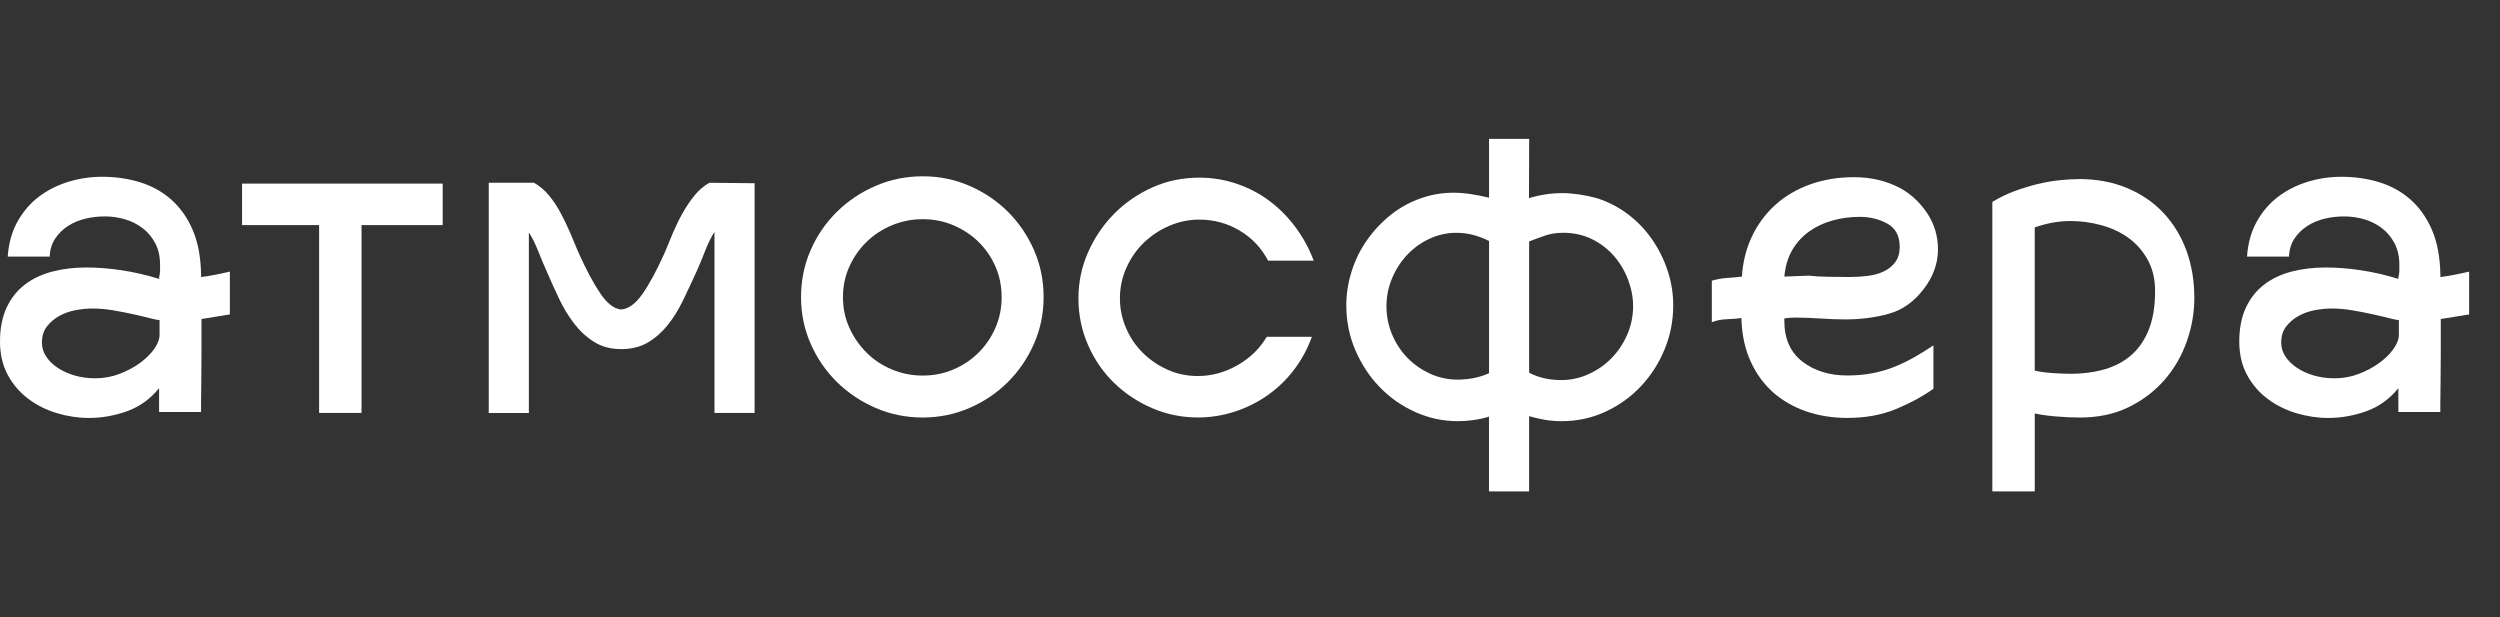 <?xml version="1.0" encoding="UTF-8"?> <svg xmlns="http://www.w3.org/2000/svg" width="162" height="40" viewBox="0 0 162 40" fill="none"><rect x="0" y="0" width="162" height="40" fill="#333333" stroke="none"/> <path d="M13.056 20.671V22.872C13.056 23.591 13.05 24.23 13.042 24.792C13.032 25.353 13.028 25.806 13.028 26.15V26.698H10.309V25.154C9.737 25.855 9.049 26.353 8.241 26.644C7.434 26.935 6.606 27.083 5.76 27.083C5.069 27.083 4.381 26.978 3.692 26.773C3.002 26.566 2.383 26.257 1.832 25.843C1.281 25.429 0.836 24.913 0.502 24.292C0.166 23.671 0 22.948 0 22.12C0 21.292 0.143 20.544 0.428 19.934C0.713 19.323 1.109 18.825 1.611 18.442C2.113 18.057 2.703 17.778 3.383 17.6C4.063 17.421 4.805 17.333 5.614 17.333C6.323 17.333 7.077 17.393 7.875 17.512C8.672 17.63 9.485 17.817 10.313 18.073V17.954C10.352 17.796 10.372 17.659 10.372 17.54V17.155C10.372 16.624 10.268 16.161 10.061 15.766C9.854 15.372 9.583 15.047 9.249 14.79C8.913 14.534 8.536 14.342 8.112 14.215C7.688 14.088 7.25 14.024 6.797 14.024C6.344 14.024 5.94 14.073 5.526 14.172C5.112 14.27 4.739 14.428 4.403 14.645C4.067 14.862 3.793 15.133 3.576 15.458C3.358 15.784 3.24 16.174 3.221 16.626H0.502C0.561 15.76 0.773 15.002 1.137 14.352C1.502 13.702 1.965 13.165 2.526 12.741C3.088 12.317 3.723 11.998 4.432 11.78C5.141 11.563 5.871 11.455 6.618 11.455C7.485 11.455 8.303 11.573 9.071 11.809C9.84 12.045 10.514 12.42 11.096 12.932C11.675 13.444 12.139 14.098 12.485 14.897C12.829 15.694 13.011 16.665 13.032 17.807V17.954C13.327 17.915 13.628 17.866 13.934 17.807C14.239 17.747 14.559 17.68 14.895 17.6V20.376L13.063 20.671H13.056ZM10.338 20.735C10.219 20.735 10.008 20.696 9.702 20.616C9.397 20.536 9.042 20.452 8.639 20.362C8.235 20.274 7.801 20.19 7.34 20.11C6.877 20.03 6.428 19.991 5.996 19.991C5.659 19.991 5.301 20.026 4.918 20.095C4.532 20.165 4.178 20.288 3.854 20.466C3.528 20.645 3.258 20.872 3.043 21.151C2.826 21.429 2.717 21.776 2.717 22.192C2.717 22.528 2.809 22.835 2.998 23.114C3.184 23.392 3.436 23.634 3.752 23.843C4.067 24.052 4.432 24.214 4.844 24.335C5.258 24.454 5.7 24.513 6.174 24.513C6.725 24.513 7.247 24.419 7.739 24.23C8.231 24.042 8.67 23.808 9.055 23.532C9.438 23.253 9.743 22.958 9.971 22.64C10.196 22.323 10.319 22.036 10.339 21.778V20.737L10.338 20.735Z" fill="white"></path> <path d="M158.162 20.671V22.872C158.162 23.591 158.156 24.23 158.148 24.792C158.137 25.353 158.133 25.806 158.133 26.15V26.698H155.414V25.154C154.843 25.855 154.154 26.353 153.347 26.644C152.539 26.935 151.712 27.083 150.865 27.083C150.175 27.083 149.486 26.978 148.798 26.773C148.107 26.566 147.489 26.257 146.937 25.843C146.386 25.429 145.941 24.913 145.607 24.292C145.271 23.671 145.105 22.948 145.105 22.12C145.105 21.292 145.249 20.544 145.534 19.934C145.819 19.323 146.214 18.825 146.716 18.442C147.218 18.057 147.808 17.778 148.488 17.6C149.169 17.421 149.91 17.333 150.72 17.333C151.429 17.333 152.183 17.393 152.98 17.512C153.777 17.63 154.591 17.817 155.418 18.073V17.954C155.457 17.796 155.478 17.659 155.478 17.54V17.155C155.478 16.624 155.373 16.161 155.166 15.766C154.959 15.372 154.689 15.047 154.355 14.79C154.019 14.534 153.642 14.342 153.218 14.215C152.793 14.088 152.355 14.024 151.902 14.024C151.449 14.024 151.046 14.073 150.632 14.172C150.218 14.27 149.845 14.428 149.509 14.645C149.173 14.862 148.898 15.133 148.681 15.458C148.464 15.784 148.345 16.174 148.327 16.626H145.607C145.667 15.76 145.878 15.002 146.243 14.352C146.607 13.702 147.07 13.165 147.632 12.741C148.193 12.317 148.829 11.998 149.538 11.78C150.247 11.563 150.976 11.455 151.724 11.455C152.591 11.455 153.408 11.573 154.177 11.809C154.945 12.045 155.619 12.42 156.201 12.932C156.781 13.444 157.244 14.098 157.59 14.897C157.935 15.694 158.117 16.665 158.137 17.807V17.954C158.432 17.915 158.734 17.866 159.039 17.807C159.344 17.747 159.664 17.68 160 17.6V20.376L158.168 20.671H158.162ZM155.443 20.735C155.324 20.735 155.113 20.696 154.808 20.616C154.502 20.536 154.148 20.452 153.744 20.362C153.341 20.274 152.906 20.19 152.445 20.11C151.982 20.03 151.533 19.991 151.101 19.991C150.765 19.991 150.406 20.026 150.023 20.095C149.638 20.165 149.283 20.288 148.96 20.466C148.634 20.645 148.363 20.872 148.148 21.151C147.931 21.429 147.823 21.776 147.823 22.192C147.823 22.528 147.915 22.835 148.103 23.114C148.29 23.392 148.542 23.634 148.857 23.843C149.173 24.052 149.538 24.214 149.949 24.335C150.363 24.454 150.806 24.513 151.279 24.513C151.83 24.513 152.353 24.419 152.845 24.23C153.337 24.042 153.775 23.808 154.16 23.532C154.543 23.253 154.849 22.958 155.076 22.64C155.302 22.323 155.427 22.036 155.445 21.778V20.737L155.443 20.735Z" fill="white"></path> <path d="M28.685 14.586H23.427V26.757H20.679V14.586H15.685V11.898H28.685V14.586Z" fill="white"></path> <path d="M48.898 11.867V26.757H46.298V15.028C46.083 15.364 45.88 15.772 45.694 16.253C45.507 16.737 45.325 17.174 45.148 17.569C44.853 18.218 44.558 18.85 44.263 19.46C43.968 20.071 43.634 20.608 43.261 21.071C42.889 21.534 42.46 21.909 41.979 22.194C41.497 22.479 40.921 22.622 40.253 22.622C39.585 22.622 39.005 22.47 38.514 22.165C38.022 21.86 37.59 21.466 37.217 20.983C36.844 20.501 36.514 19.958 36.229 19.358C35.944 18.757 35.674 18.161 35.42 17.571C35.243 17.178 35.061 16.743 34.875 16.272C34.688 15.799 34.487 15.395 34.27 15.061V26.761H31.67V11.84H34.6C34.975 12.057 35.301 12.332 35.577 12.668C35.854 13.004 36.1 13.373 36.317 13.776C36.534 14.18 36.735 14.6 36.924 15.032C37.112 15.467 37.294 15.899 37.471 16.333C37.983 17.477 38.462 18.372 38.905 19.022C39.35 19.671 39.798 20.018 40.251 20.056C40.725 20.018 41.184 19.684 41.628 19.052C42.073 18.423 42.55 17.536 43.065 16.395C43.241 15.963 43.425 15.524 43.612 15.079C43.8 14.637 44.005 14.213 44.233 13.809C44.46 13.405 44.712 13.03 44.987 12.686C45.263 12.342 45.589 12.061 45.964 11.844L48.894 11.873L48.898 11.867Z" fill="white"></path> <path d="M59.796 27.055C58.712 27.055 57.694 26.848 56.739 26.434C55.784 26.02 54.946 25.458 54.227 24.749C53.508 24.04 52.942 23.212 52.528 22.268C52.114 21.323 51.907 20.317 51.907 19.254C51.907 18.19 52.114 17.155 52.528 16.211C52.942 15.266 53.508 14.438 54.227 13.729C54.946 13.021 55.782 12.459 56.739 12.045C57.694 11.631 58.714 11.424 59.796 11.424C60.878 11.424 61.87 11.631 62.825 12.045C63.779 12.459 64.611 13.021 65.32 13.729C66.029 14.438 66.591 15.266 67.005 16.211C67.418 17.155 67.626 18.172 67.626 19.254C67.626 20.336 67.418 21.321 67.005 22.268C66.591 23.212 66.029 24.04 65.32 24.749C64.611 25.458 63.779 26.02 62.825 26.434C61.87 26.848 60.859 27.055 59.796 27.055ZM59.796 27.055C58.712 27.055 57.694 26.848 56.739 26.434C55.784 26.02 54.946 25.458 54.227 24.749C53.508 24.04 52.942 23.212 52.528 22.268C52.114 21.323 51.907 20.317 51.907 19.254C51.907 18.19 52.114 17.155 52.528 16.211C52.942 15.266 53.508 14.438 54.227 13.729C54.946 13.021 55.782 12.459 56.739 12.045C57.694 11.631 58.714 11.424 59.796 11.424C60.878 11.424 61.87 11.631 62.825 12.045C63.779 12.459 64.611 13.021 65.32 13.729C66.029 14.438 66.591 15.266 67.005 16.211C67.418 17.155 67.626 18.172 67.626 19.254C67.626 20.336 67.418 21.321 67.005 22.268C66.591 23.212 66.029 24.04 65.32 24.749C64.611 25.458 63.779 26.02 62.825 26.434C61.87 26.848 60.859 27.055 59.796 27.055ZM59.796 14.203C59.087 14.203 58.417 14.336 57.786 14.602C57.155 14.869 56.61 15.227 56.147 15.68C55.684 16.133 55.315 16.666 55.038 17.276C54.761 17.887 54.624 18.547 54.624 19.256C54.624 19.965 54.761 20.625 55.038 21.235C55.313 21.846 55.684 22.383 56.147 22.846C56.61 23.309 57.155 23.674 57.786 23.938C58.415 24.204 59.085 24.337 59.796 24.337C60.507 24.337 61.169 24.204 61.79 23.938C62.411 23.672 62.952 23.309 63.415 22.846C63.878 22.383 64.243 21.846 64.507 21.235C64.773 20.625 64.906 19.965 64.906 19.256C64.906 18.547 64.773 17.887 64.507 17.276C64.24 16.666 63.876 16.135 63.415 15.68C62.952 15.227 62.411 14.867 61.79 14.602C61.169 14.336 60.505 14.203 59.796 14.203ZM59.796 14.203C59.087 14.203 58.417 14.336 57.786 14.602C57.155 14.869 56.61 15.227 56.147 15.68C55.684 16.133 55.315 16.666 55.038 17.276C54.761 17.887 54.624 18.547 54.624 19.256C54.624 19.965 54.761 20.625 55.038 21.235C55.313 21.846 55.684 22.383 56.147 22.846C56.61 23.309 57.155 23.674 57.786 23.938C58.415 24.204 59.085 24.337 59.796 24.337C60.507 24.337 61.169 24.204 61.79 23.938C62.411 23.672 62.952 23.309 63.415 22.846C63.878 22.383 64.243 21.846 64.507 21.235C64.773 20.625 64.906 19.965 64.906 19.256C64.906 18.547 64.773 17.887 64.507 17.276C64.24 16.666 63.876 16.135 63.415 15.68C62.952 15.227 62.411 14.867 61.79 14.602C61.169 14.336 60.505 14.203 59.796 14.203Z" fill="white"></path> <path d="M85.009 21.823C84.732 22.591 84.353 23.296 83.872 23.936C83.388 24.575 82.823 25.128 82.173 25.589C81.523 26.052 80.808 26.411 80.032 26.667C79.253 26.923 78.452 27.052 77.624 27.052C76.579 27.052 75.589 26.849 74.655 26.446C73.719 26.042 72.897 25.495 72.188 24.806C71.479 24.118 70.918 23.3 70.504 22.354C70.09 21.409 69.883 20.403 69.883 19.34C69.883 18.276 70.09 17.301 70.504 16.356C70.918 15.412 71.479 14.58 72.188 13.86C72.897 13.141 73.725 12.572 74.669 12.147C75.614 11.723 76.628 11.512 77.712 11.512C78.558 11.512 79.372 11.645 80.148 11.912C80.927 12.178 81.63 12.547 82.261 13.02C82.892 13.494 83.454 14.059 83.945 14.719C84.437 15.379 84.833 16.102 85.128 16.891H82.173C81.739 16.063 81.124 15.414 80.327 14.94C79.53 14.467 78.657 14.231 77.712 14.231C77.042 14.231 76.397 14.364 75.776 14.631C75.155 14.897 74.61 15.256 74.137 15.709C73.663 16.162 73.284 16.704 72.999 17.334C72.713 17.965 72.571 18.633 72.571 19.342C72.571 19.991 72.698 20.622 72.956 21.233C73.213 21.843 73.571 22.38 74.034 22.843C74.497 23.306 75.034 23.675 75.645 23.952C76.255 24.229 76.915 24.366 77.624 24.366C78.511 24.366 79.362 24.134 80.179 23.671C80.997 23.208 81.632 22.593 82.085 21.825H85.011L85.009 21.823Z" fill="white"></path> <path d="M103.485 12.842C104.215 13.08 104.881 13.424 105.483 13.877C106.085 14.33 106.602 14.866 107.036 15.487C107.47 16.108 107.811 16.786 108.057 17.526C108.302 18.264 108.425 19.018 108.425 19.786C108.425 20.772 108.243 21.712 107.878 22.608C107.514 23.505 107.007 24.302 106.356 25.001C105.706 25.7 104.938 26.257 104.051 26.671C103.165 27.085 102.209 27.292 101.184 27.292C100.809 27.292 100.45 27.263 100.106 27.204C99.762 27.144 99.422 27.067 99.086 26.968V31.843H96.486V26.997C96.17 27.095 95.84 27.169 95.496 27.218C95.152 27.267 94.811 27.292 94.478 27.292C93.512 27.292 92.59 27.095 91.715 26.702C90.838 26.308 90.07 25.771 89.41 25.091C88.75 24.411 88.224 23.614 87.83 22.698C87.437 21.782 87.24 20.813 87.24 19.788C87.24 19.061 87.353 18.331 87.58 17.602C87.806 16.872 88.136 16.198 88.57 15.577C89.002 14.957 89.521 14.405 90.121 13.922C90.722 13.44 91.406 13.069 92.174 12.813C92.824 12.596 93.494 12.488 94.184 12.488C94.557 12.488 94.932 12.518 95.307 12.576C95.68 12.635 96.076 12.713 96.49 12.811V9H99.09L99.078 12.84C99.789 12.623 100.508 12.514 101.237 12.514C101.907 12.514 102.657 12.623 103.485 12.84M89.843 19.841C89.843 20.473 89.959 21.073 90.195 21.645C90.431 22.216 90.754 22.718 91.166 23.151C91.578 23.583 92.068 23.933 92.637 24.2C93.207 24.466 93.814 24.599 94.461 24.599C95.186 24.599 95.863 24.462 96.49 24.186V15.618C95.803 15.264 95.098 15.086 94.371 15.086C93.762 15.086 93.184 15.215 92.635 15.469C92.086 15.725 91.607 16.069 91.195 16.504C90.783 16.936 90.455 17.444 90.209 18.024C89.963 18.606 89.843 19.21 89.843 19.841ZM101.178 24.628C101.784 24.628 102.375 24.501 102.942 24.243C103.512 23.987 104.006 23.642 104.428 23.208C104.85 22.776 105.188 22.268 105.442 21.688C105.696 21.108 105.825 20.491 105.825 19.841C105.825 19.27 105.717 18.7 105.501 18.128C105.286 17.557 104.981 17.047 104.59 16.592C104.196 16.139 103.721 15.774 103.163 15.498C102.604 15.223 101.981 15.084 101.295 15.084C100.862 15.084 100.475 15.143 100.133 15.262C99.789 15.381 99.44 15.508 99.088 15.645V24.155C99.696 24.47 100.391 24.628 101.176 24.628" fill="white"></path> <path d="M125.286 25.192C124.595 25.683 123.788 26.122 122.864 26.505C121.937 26.89 120.884 27.081 119.702 27.081C118.737 27.081 117.845 26.937 117.028 26.653C116.21 26.368 115.501 25.958 114.901 25.427C114.301 24.895 113.817 24.237 113.454 23.448C113.09 22.661 112.889 21.764 112.848 20.759V20.612C112.532 20.653 112.213 20.675 111.887 20.686C111.561 20.696 111.241 20.759 110.926 20.878V18.19C111.26 18.092 111.586 18.032 111.901 18.012C112.217 17.993 112.54 17.963 112.876 17.924C112.936 16.979 113.151 16.112 113.526 15.323C113.899 14.537 114.403 13.856 115.032 13.285C115.661 12.713 116.411 12.27 117.278 11.955C118.145 11.639 119.099 11.481 120.144 11.481C121.267 11.481 122.282 11.727 123.187 12.219C123.876 12.613 124.447 13.155 124.9 13.844C125.353 14.534 125.581 15.311 125.581 16.178C125.581 17.045 125.275 17.932 124.665 18.719C124.034 19.547 123.282 20.083 122.405 20.329C121.528 20.575 120.577 20.698 119.552 20.698C119.099 20.698 118.573 20.678 117.972 20.639C117.372 20.6 116.825 20.579 116.333 20.579C116.196 20.579 116.067 20.583 115.95 20.594C115.831 20.604 115.723 20.618 115.624 20.639V20.786C115.624 21.948 116.014 22.829 116.792 23.429C117.571 24.03 118.54 24.331 119.702 24.331C120.292 24.331 120.839 24.282 121.341 24.183C121.843 24.085 122.316 23.948 122.759 23.77C123.202 23.591 123.63 23.384 124.044 23.149C124.458 22.913 124.872 22.657 125.286 22.38V25.188V25.192ZM120.499 14.053C119.888 14.053 119.302 14.133 118.741 14.289C118.179 14.446 117.677 14.682 117.235 14.998C116.792 15.313 116.427 15.713 116.143 16.194C115.858 16.678 115.686 17.254 115.626 17.922L117.223 17.862C117.556 17.903 117.966 17.926 118.448 17.936C118.929 17.946 119.399 17.95 119.851 17.95C120.245 17.95 120.638 17.926 121.034 17.877C121.427 17.827 121.778 17.729 122.083 17.581C122.388 17.434 122.634 17.231 122.821 16.975C123.007 16.719 123.101 16.393 123.101 16C123.101 15.291 122.835 14.789 122.304 14.493C121.773 14.198 121.171 14.051 120.503 14.051" fill="white"></path> <path d="M134.717 11.602C135.858 11.602 136.893 11.795 137.819 12.178C138.745 12.562 139.532 13.098 140.184 13.789C140.833 14.477 141.331 15.291 141.675 16.227C142.02 17.164 142.192 18.192 142.192 19.315C142.192 20.26 142.03 21.196 141.704 22.122C141.378 23.049 140.901 23.876 140.272 24.604C139.641 25.333 138.868 25.923 137.952 26.376C137.036 26.829 135.977 27.056 134.776 27.056C134.284 27.056 133.758 27.032 133.196 26.983C132.635 26.933 132.186 26.87 131.852 26.79V31.843H129.104V13.082C129.557 12.807 130.035 12.576 130.537 12.387C131.039 12.201 131.537 12.047 132.028 11.928C132.52 11.809 132.998 11.727 133.461 11.678C133.924 11.629 134.342 11.605 134.717 11.605M139.651 18.873C139.651 18.086 139.489 17.401 139.163 16.819C138.837 16.239 138.419 15.766 137.907 15.402C137.395 15.037 136.809 14.766 136.149 14.588C135.489 14.41 134.823 14.322 134.155 14.322C133.407 14.322 132.639 14.459 131.85 14.736V24.014C132.184 24.093 132.569 24.147 133.002 24.175C133.434 24.204 133.819 24.221 134.153 24.221C135 24.221 135.764 24.116 136.444 23.911C137.124 23.704 137.7 23.385 138.174 22.95C138.647 22.518 139.01 21.967 139.266 21.297C139.522 20.627 139.649 19.819 139.649 18.875" fill="white"></path> </svg> 